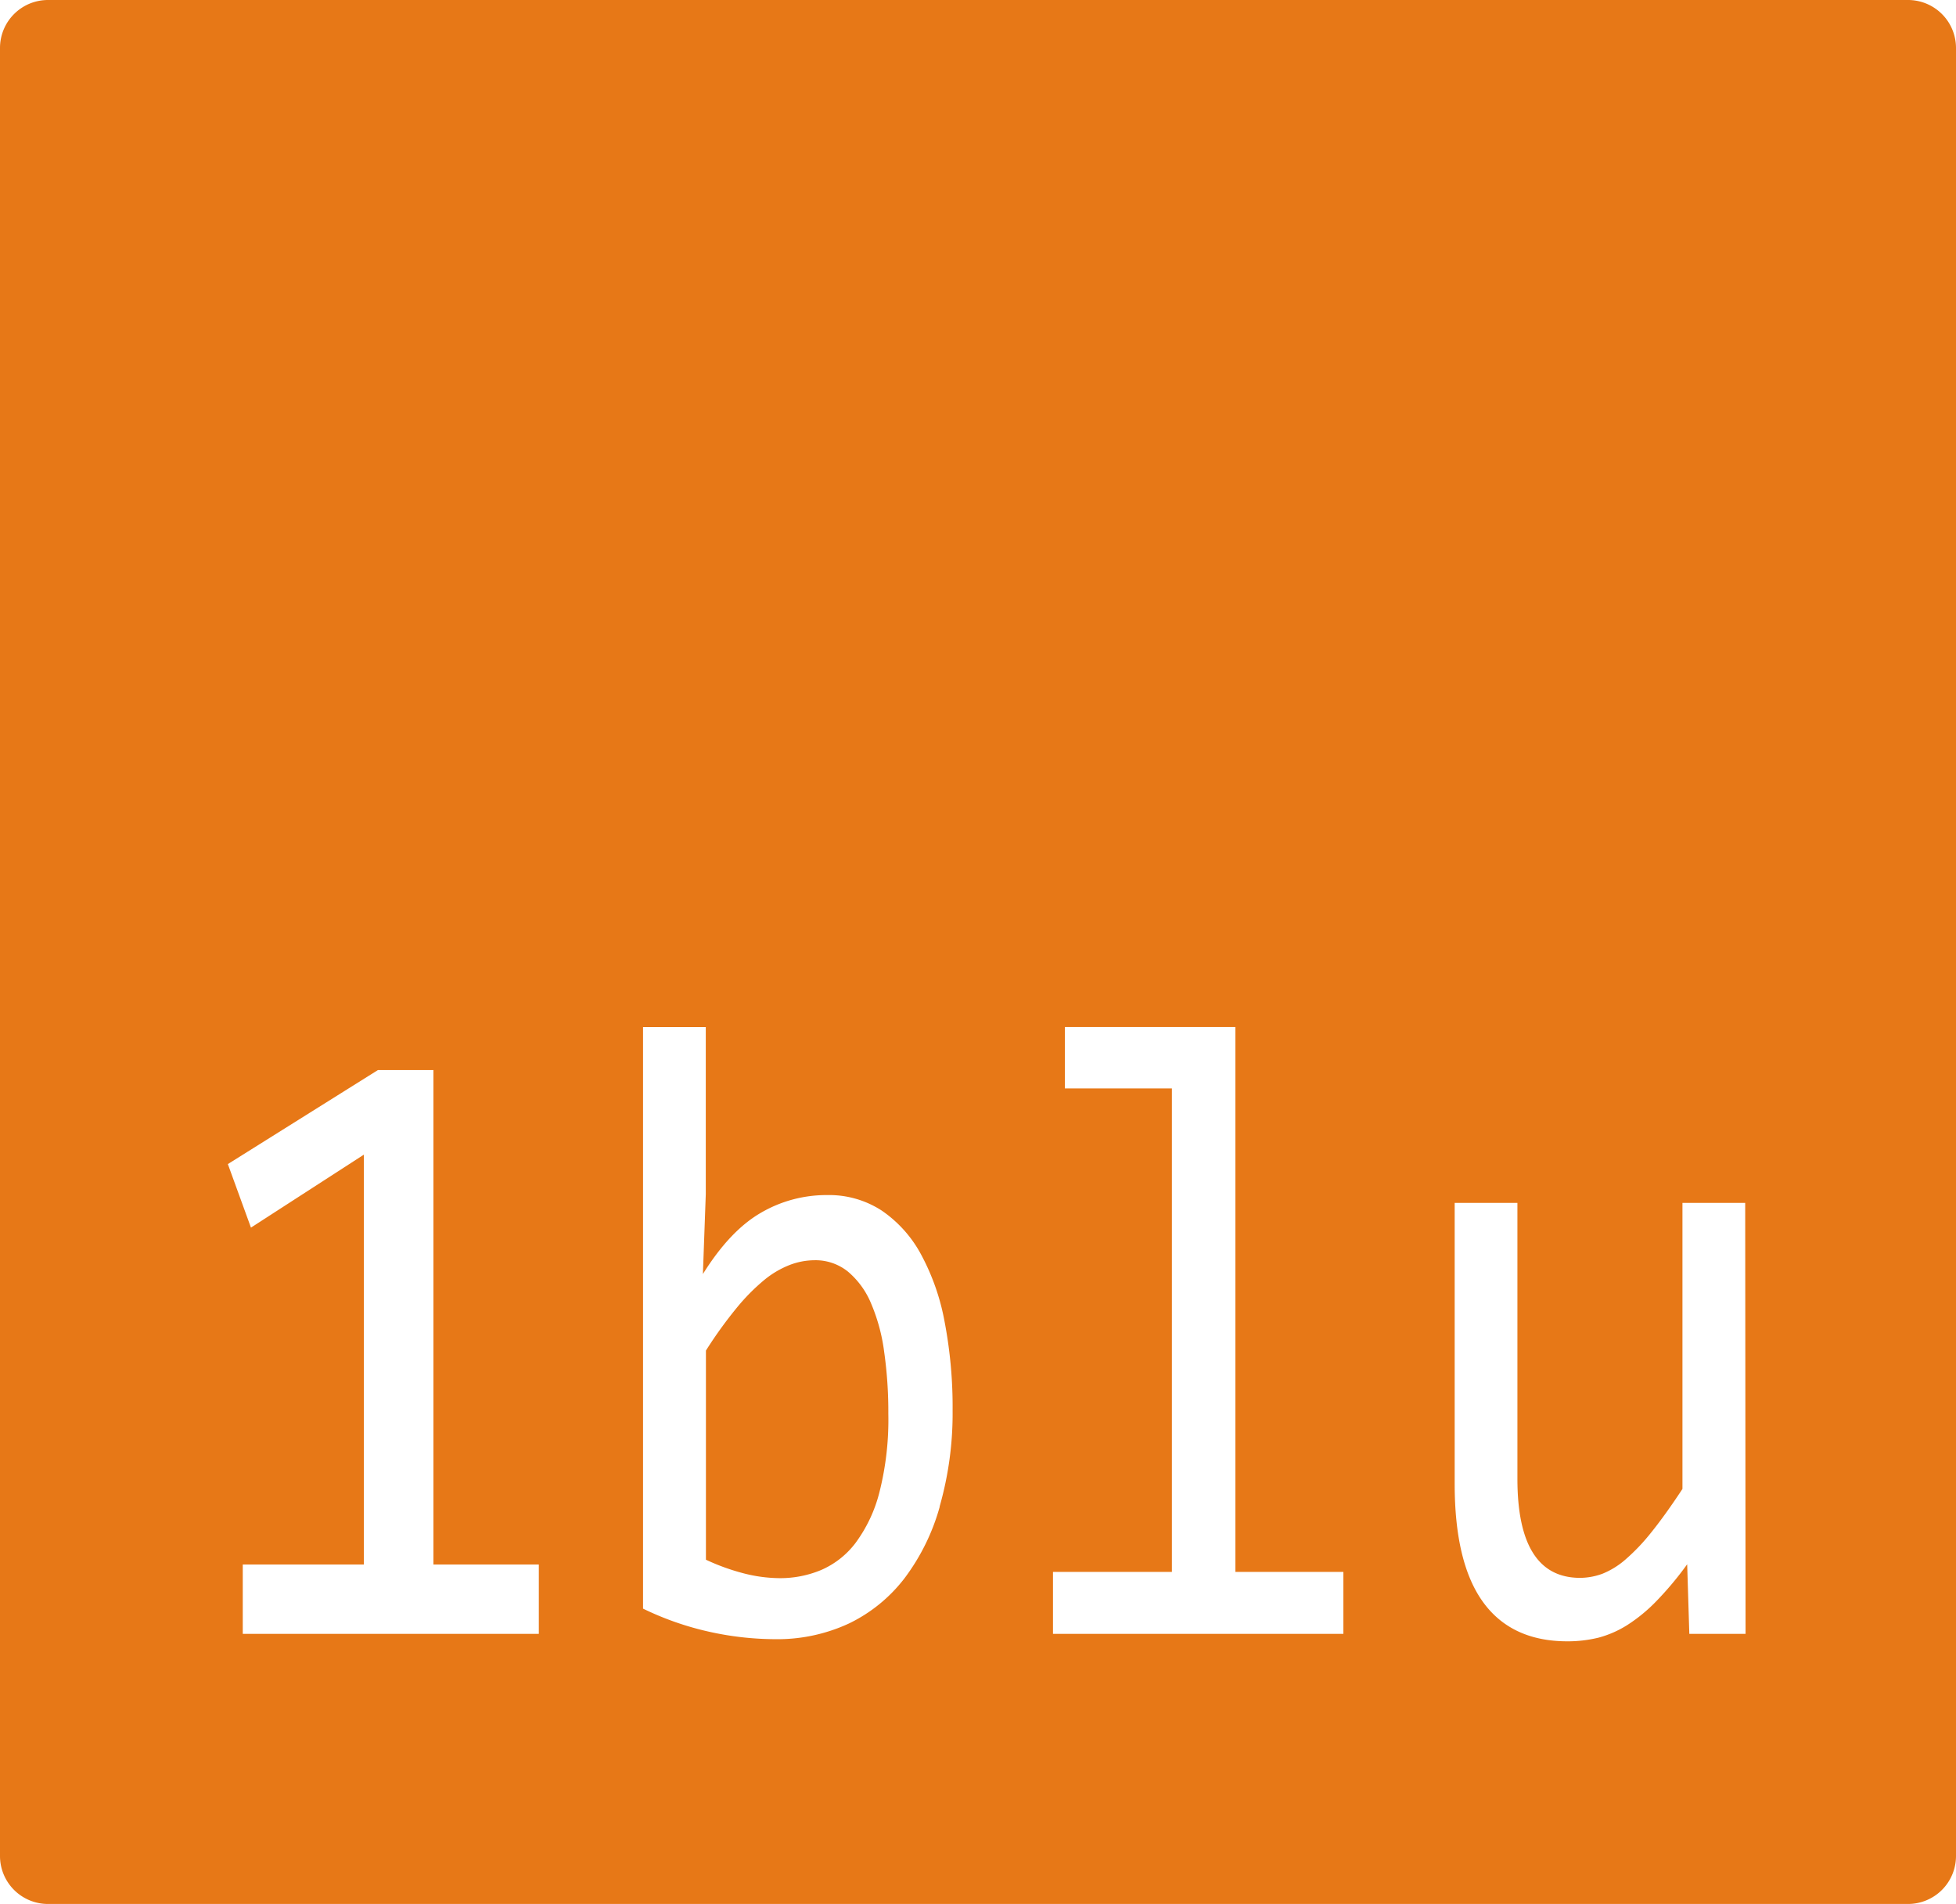 <svg xmlns="http://www.w3.org/2000/svg" viewBox="0 0 265 258"><defs><style>.cls-1{fill:#e77817;}</style></defs><g id="Layer_2" data-name="Layer 2"><g id="Layer_1-2" data-name="Layer 1"><g id="TS"><path class="cls-1" d="M118,176.59a11.3,11.3,0,0,0-3.12-4.28,7,7,0,0,0-4.54-1.54,9.54,9.54,0,0,0-3.27.61,12.65,12.65,0,0,0-3.45,2,27.37,27.37,0,0,0-3.76,3.78,57.8,57.8,0,0,0-4.22,5.85v28.34a29.19,29.19,0,0,0,5.08,1.84,19.93,19.93,0,0,0,4.93.66,14.36,14.36,0,0,0,5.59-1.1,11.65,11.65,0,0,0,4.69-3.7,19.64,19.64,0,0,0,3.22-6.86,39.94,39.94,0,0,0,1.2-10.62,57.66,57.66,0,0,0-.57-8.44A24.8,24.8,0,0,0,118,176.59Z"/><path class="cls-1" d="M258.5,0H6.5A6.5,6.5,0,0,0,0,6.5v245A6.5,6.5,0,0,0,6.5,258h252a6.5,6.5,0,0,0,6.5-6.5V6.5A6.5,6.5,0,0,0,258.5,0ZM73,221.4H32.89V212H49.3V156.46L34,166.35l-3.13-8.61L51.2,145h7.52v67H73Zm54.32-17.25a29.05,29.05,0,0,1-4.78,9.72A20.94,20.94,0,0,1,115,220a23,23,0,0,1-10,2.12,41.59,41.59,0,0,1-8.88-1,40.61,40.61,0,0,1-9-3.14v-78.8h8.5v22.64l-.39,10.82q3.66-5.87,7.84-8.29a17.59,17.59,0,0,1,9-2.41,13.07,13.07,0,0,1,7.37,2.09,16.84,16.84,0,0,1,5.32,5.91,30.88,30.88,0,0,1,3.22,9.19,61.36,61.36,0,0,1,1.08,12A45.9,45.9,0,0,1,127.3,204.15ZM182,221.4H142.66V213h16.11V147.49h-14.5v-8.32h23.1V213H182Zm54.49,0h-7.62l-.29-9.43a44.69,44.69,0,0,1-4.18,5,21.84,21.84,0,0,1-3.93,3.23,14.06,14.06,0,0,1-3.93,1.72,17.64,17.64,0,0,1-4.17.49q-7.58,0-11.43-5.3t-3.86-16V163h8.5v37.37q0,13.44,8.5,13.44a8.93,8.93,0,0,0,3-.55,11,11,0,0,0,3.12-1.92,27.18,27.18,0,0,0,3.52-3.7q1.88-2.33,4.22-5.88V163h8.5Z"/></g></g></g></svg>